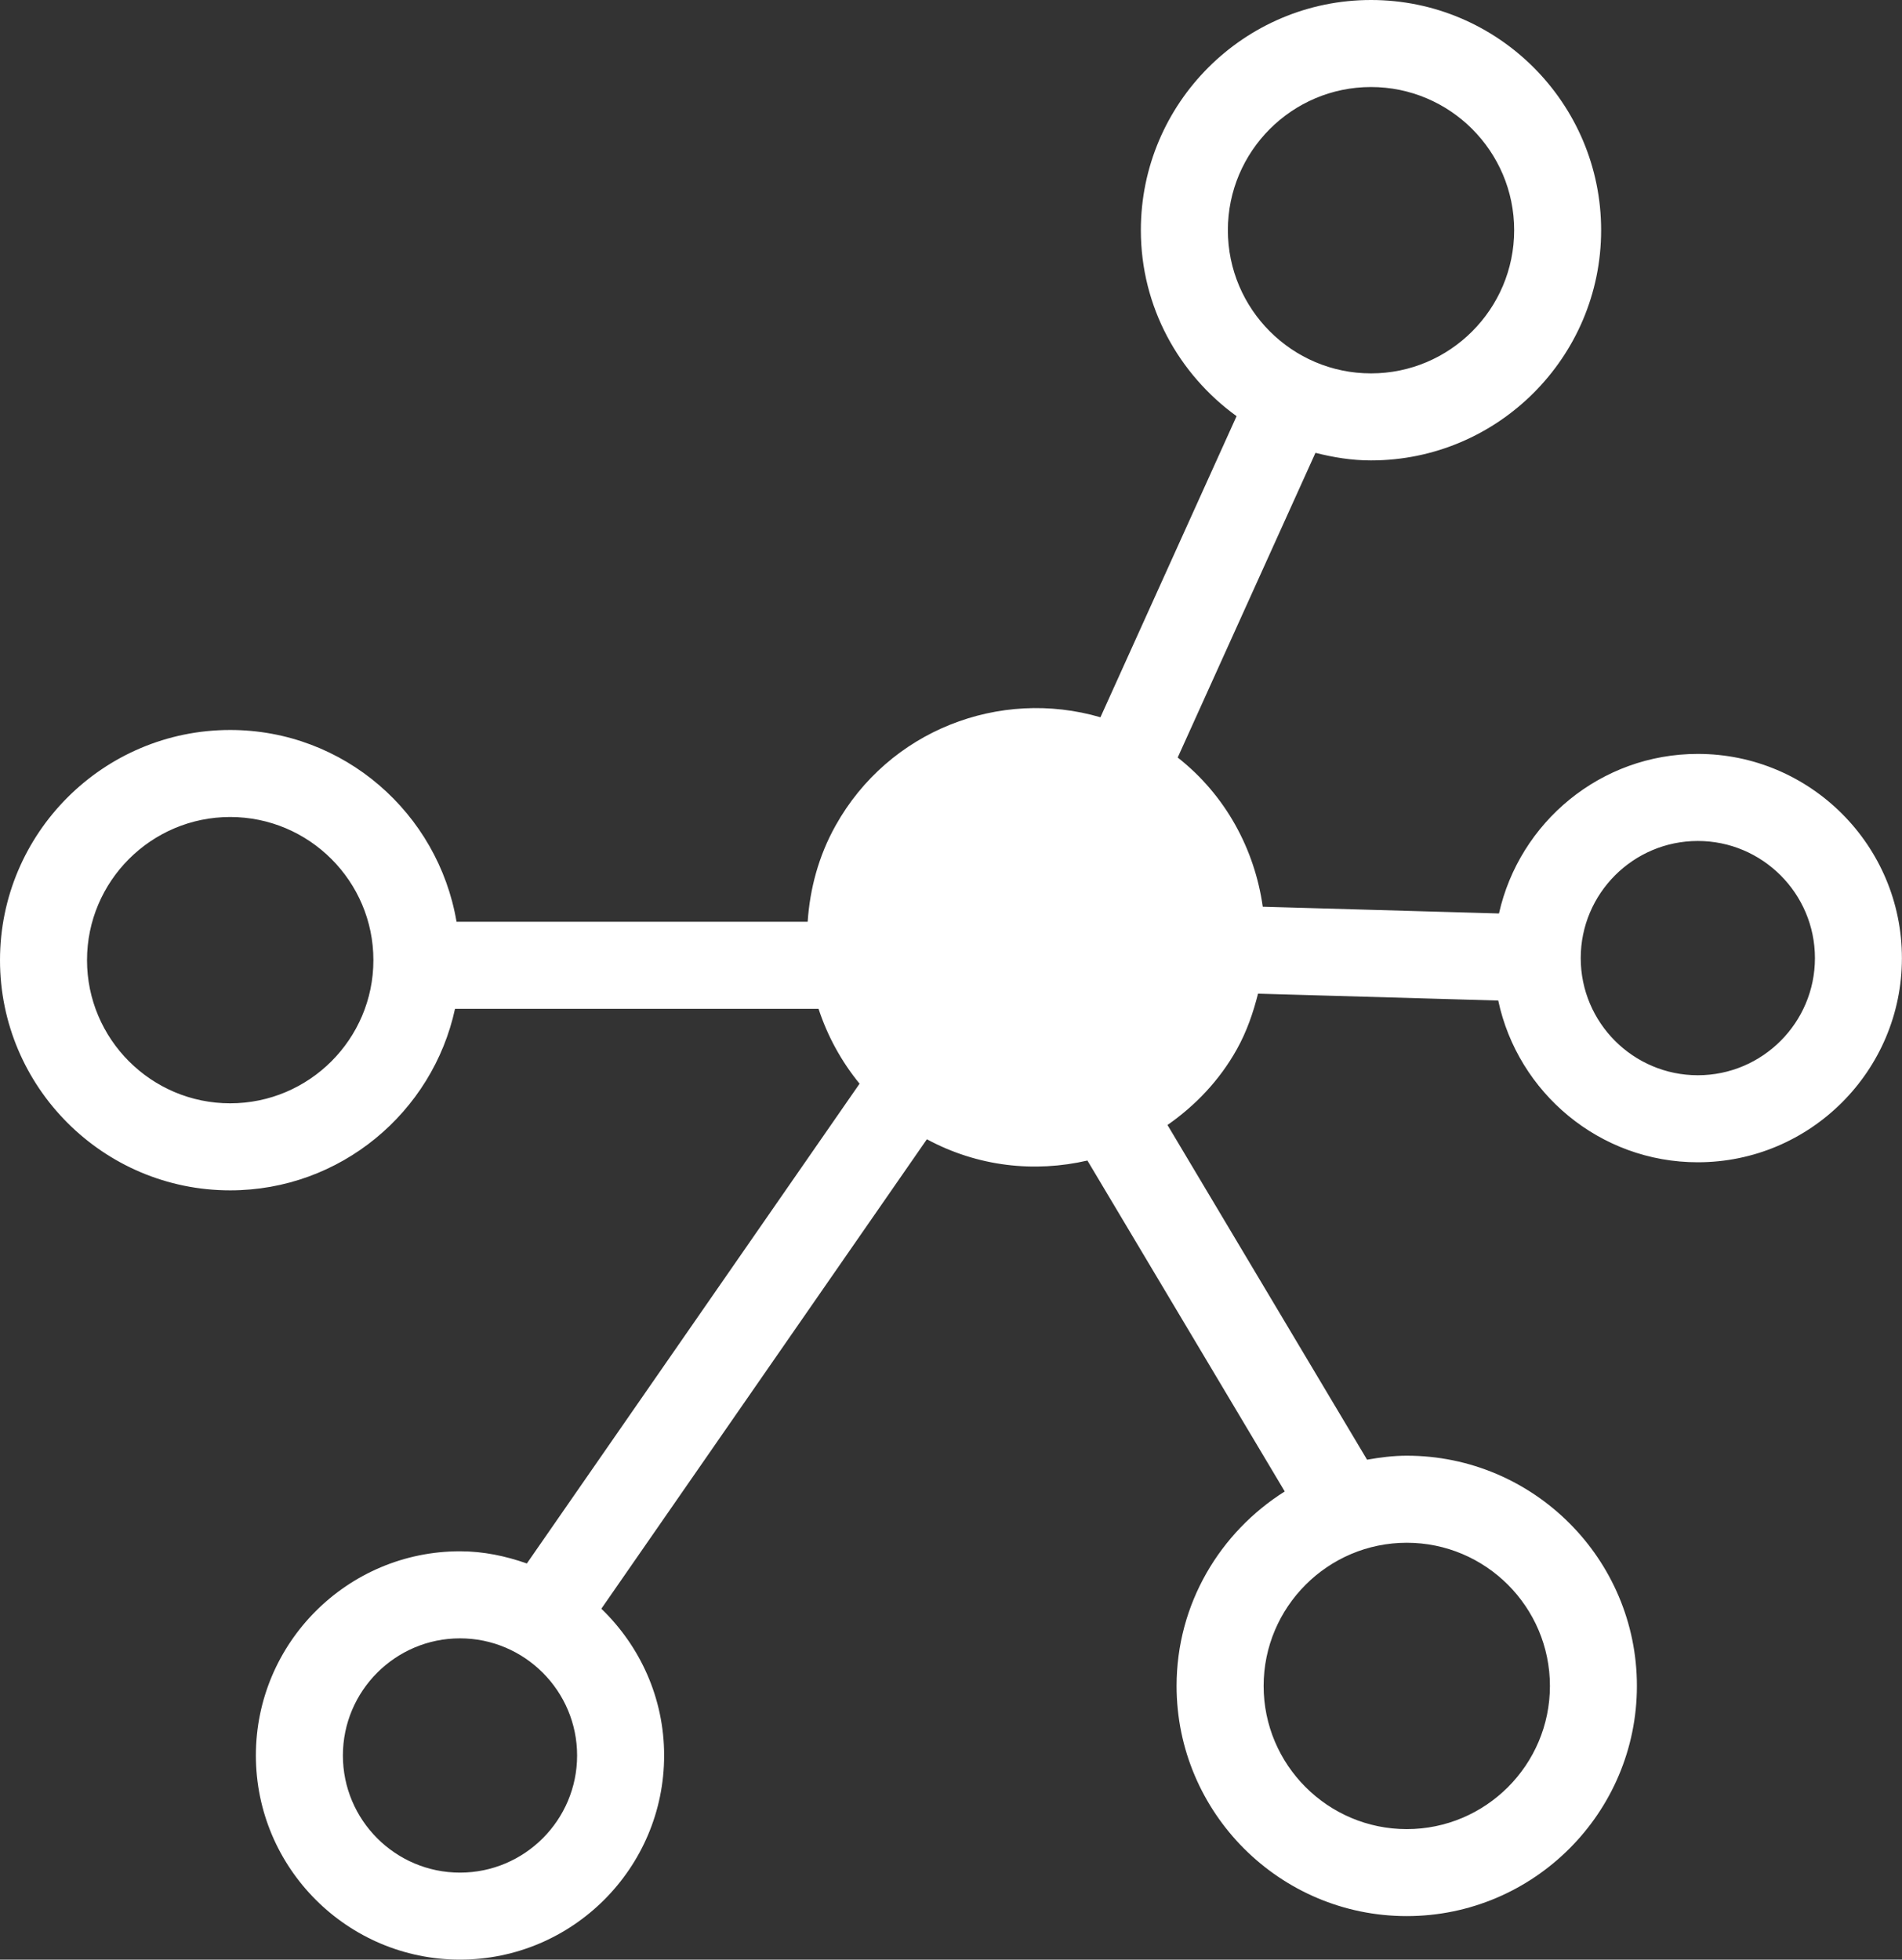 <?xml version="1.0" encoding="utf-8"?>
<!-- Generator: Adobe Illustrator 17.0.0, SVG Export Plug-In . SVG Version: 6.00 Build 0)  -->
<!DOCTYPE svg PUBLIC "-//W3C//DTD SVG 1.1//EN" "http://www.w3.org/Graphics/SVG/1.1/DTD/svg11.dtd">
<svg version="1.1" id="Layer_1" xmlns="http://www.w3.org/2000/svg" xmlns:xlink="http://www.w3.org/1999/xlink" x="0px" y="0px"
	 width="43.715px" height="45.036px" viewBox="0 0 43.715 45.036" enable-background="new 0 0 43.715 45.036" xml:space="preserve">
<rect x="0" y="0" width="43.715" height="45.036" fill="#333333" stroke="none"/>
<path fill="#FFFFFF" d="M39.022,17.326c-2.233,0-4.101,1.572-4.57,3.667l-5.429-0.155c-0.187-1.322-0.854-2.565-1.955-3.429
	l3.166-7.002c0.411,0.104,0.834,0.174,1.276,0.174c2.917,0,5.29-2.374,5.29-5.291S34.428,0,31.511,0s-5.29,2.373-5.29,5.29
	c0,1.761,0.873,3.313,2.2,4.274l-3.129,6.92c-2.312-0.675-4.865,0.297-6.089,2.492c-0.392,0.702-0.589,1.455-0.64,2.208h-8.07
	c-0.424-2.496-2.587-4.408-5.203-4.408c-2.917,0-5.29,2.373-5.29,5.29s2.373,5.29,5.29,5.29c2.533,0,4.652-1.791,5.168-4.172h8.355
	c0.204,0.622,0.522,1.206,0.943,1.721l-7.647,11.026c-0.484-0.17-0.996-0.28-1.537-0.28c-2.587,0-4.691,2.105-4.691,4.692
	s2.104,4.692,4.691,4.692s4.692-2.105,4.692-4.692c0-1.324-0.557-2.518-1.443-3.372l7.482-10.789c1.175,0.634,2.48,0.768,3.69,0.489
	l4.535,7.605c-1.488,0.938-2.486,2.584-2.486,4.469c0,2.917,2.373,5.29,5.29,5.29s5.29-2.373,5.29-5.29s-2.373-5.291-5.29-5.291
	c-0.313,0-0.614,0.04-0.912,0.092l-4.587-7.692c0.635-0.443,1.192-1.019,1.595-1.741c0.229-0.411,0.376-0.842,0.486-1.277
	l5.521,0.158c0.45,2.12,2.334,3.717,4.586,3.717c2.587,0,4.692-2.105,4.692-4.692S41.609,17.326,39.022,17.326z M28.221,5.29
	c0-1.814,1.476-3.29,3.29-3.29c1.814,0,3.29,1.476,3.29,3.29s-1.476,3.291-3.29,3.291S28.221,7.104,28.221,5.29z M5.29,25.356
	c-1.814,0-3.29-1.476-3.29-3.29s1.476-3.29,3.29-3.29c1.815,0,3.292,1.476,3.292,3.29S7.105,25.356,5.29,25.356z M10.572,43.036
	c-1.484,0-2.691-1.208-2.691-2.692s1.207-2.692,2.691-2.692s2.692,1.208,2.692,2.692S12.057,43.036,10.572,43.036z M32.333,35.455
	c1.814,0,3.29,1.477,3.29,3.291s-1.476,3.29-3.29,3.29s-3.29-1.476-3.29-3.29S30.519,35.455,32.333,35.455z M39.022,24.711
	c-1.484,0-2.691-1.208-2.691-2.692s1.207-2.692,2.691-2.692s2.692,1.208,2.692,2.692S40.507,24.711,39.022,24.711z"/>
</svg>
